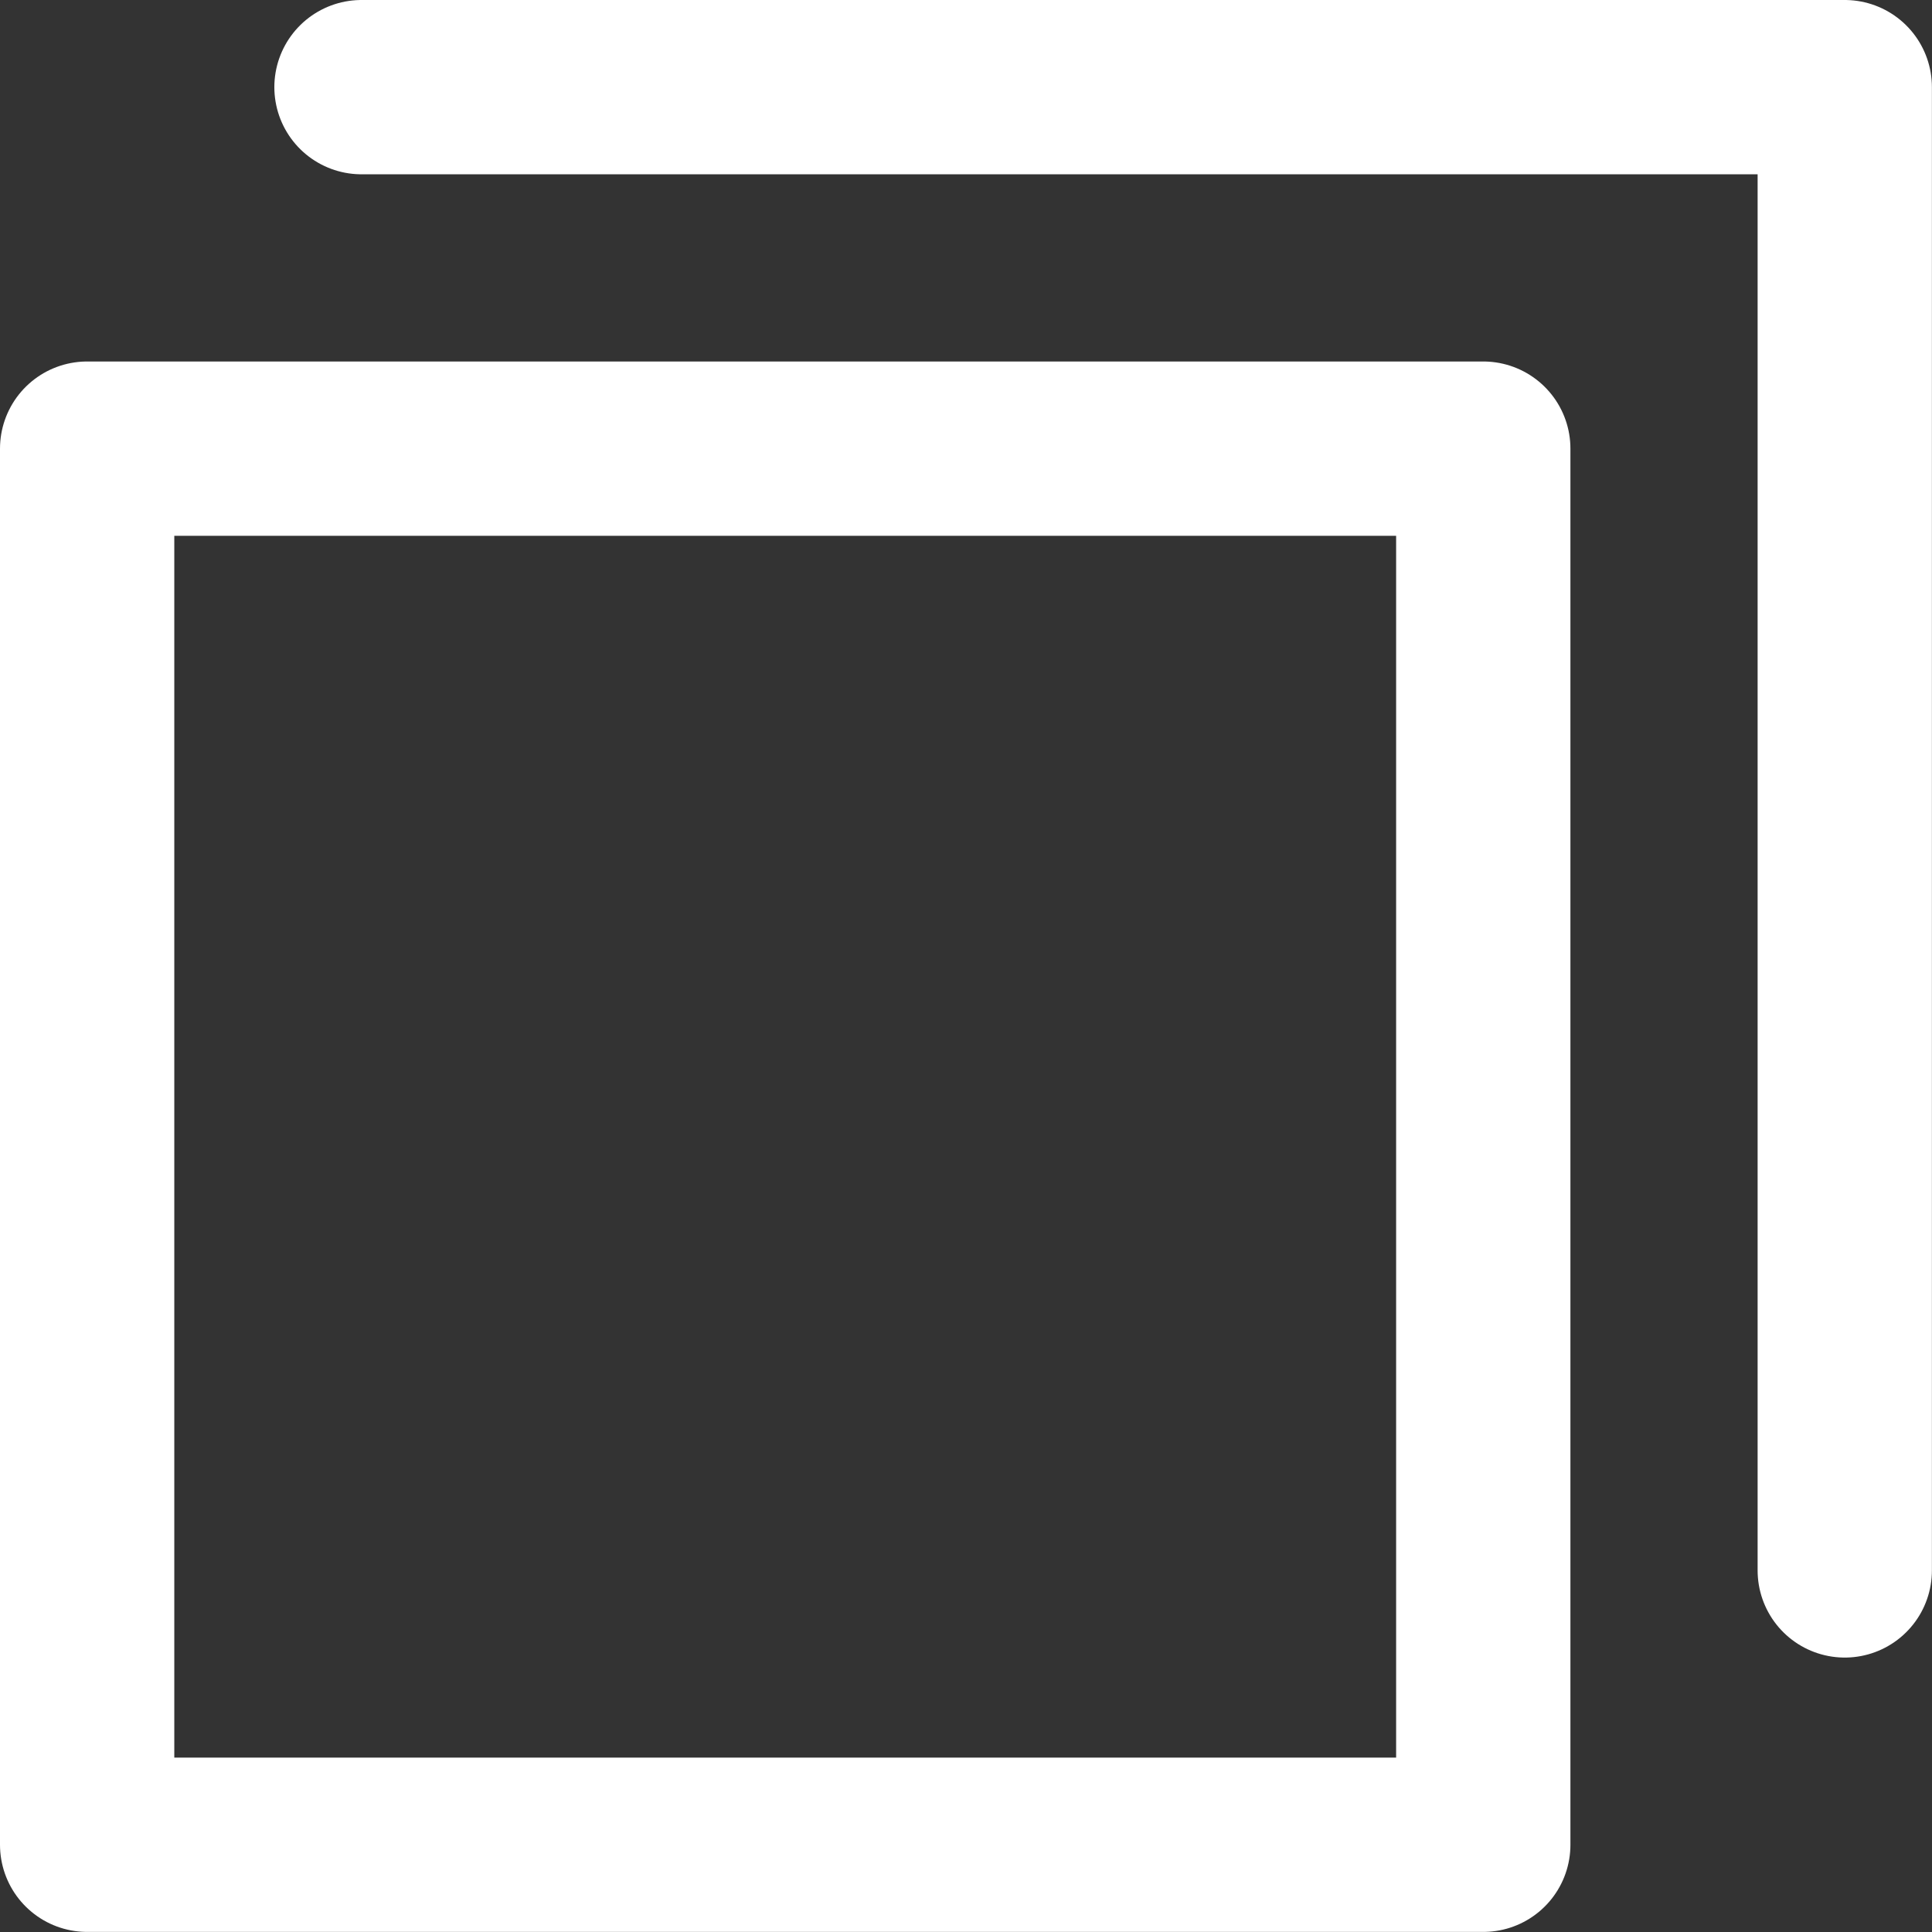 <svg id="icon_copy" xmlns="http://www.w3.org/2000/svg" width="22.169" height="22.169" viewBox="0 0 22.169 22.169">
  <rect x="0" y="0" width="22.169" height="22.169" fill="#333333" stroke="none"/>
  <path id="パス_20" data-name="パス 20" d="M4.84,1H21.86V18.02" transform="translate(-0.692)" fill="none" stroke="#fff" stroke-linecap="round" stroke-linejoin="round" stroke-width="2"/>
  <rect id="長方形_53" data-name="長方形 53" width="16.02" height="16.02" transform="translate(1 5.148)" fill="none" stroke="#fff" stroke-linecap="round" stroke-linejoin="round" stroke-width="2"/>
</svg>
